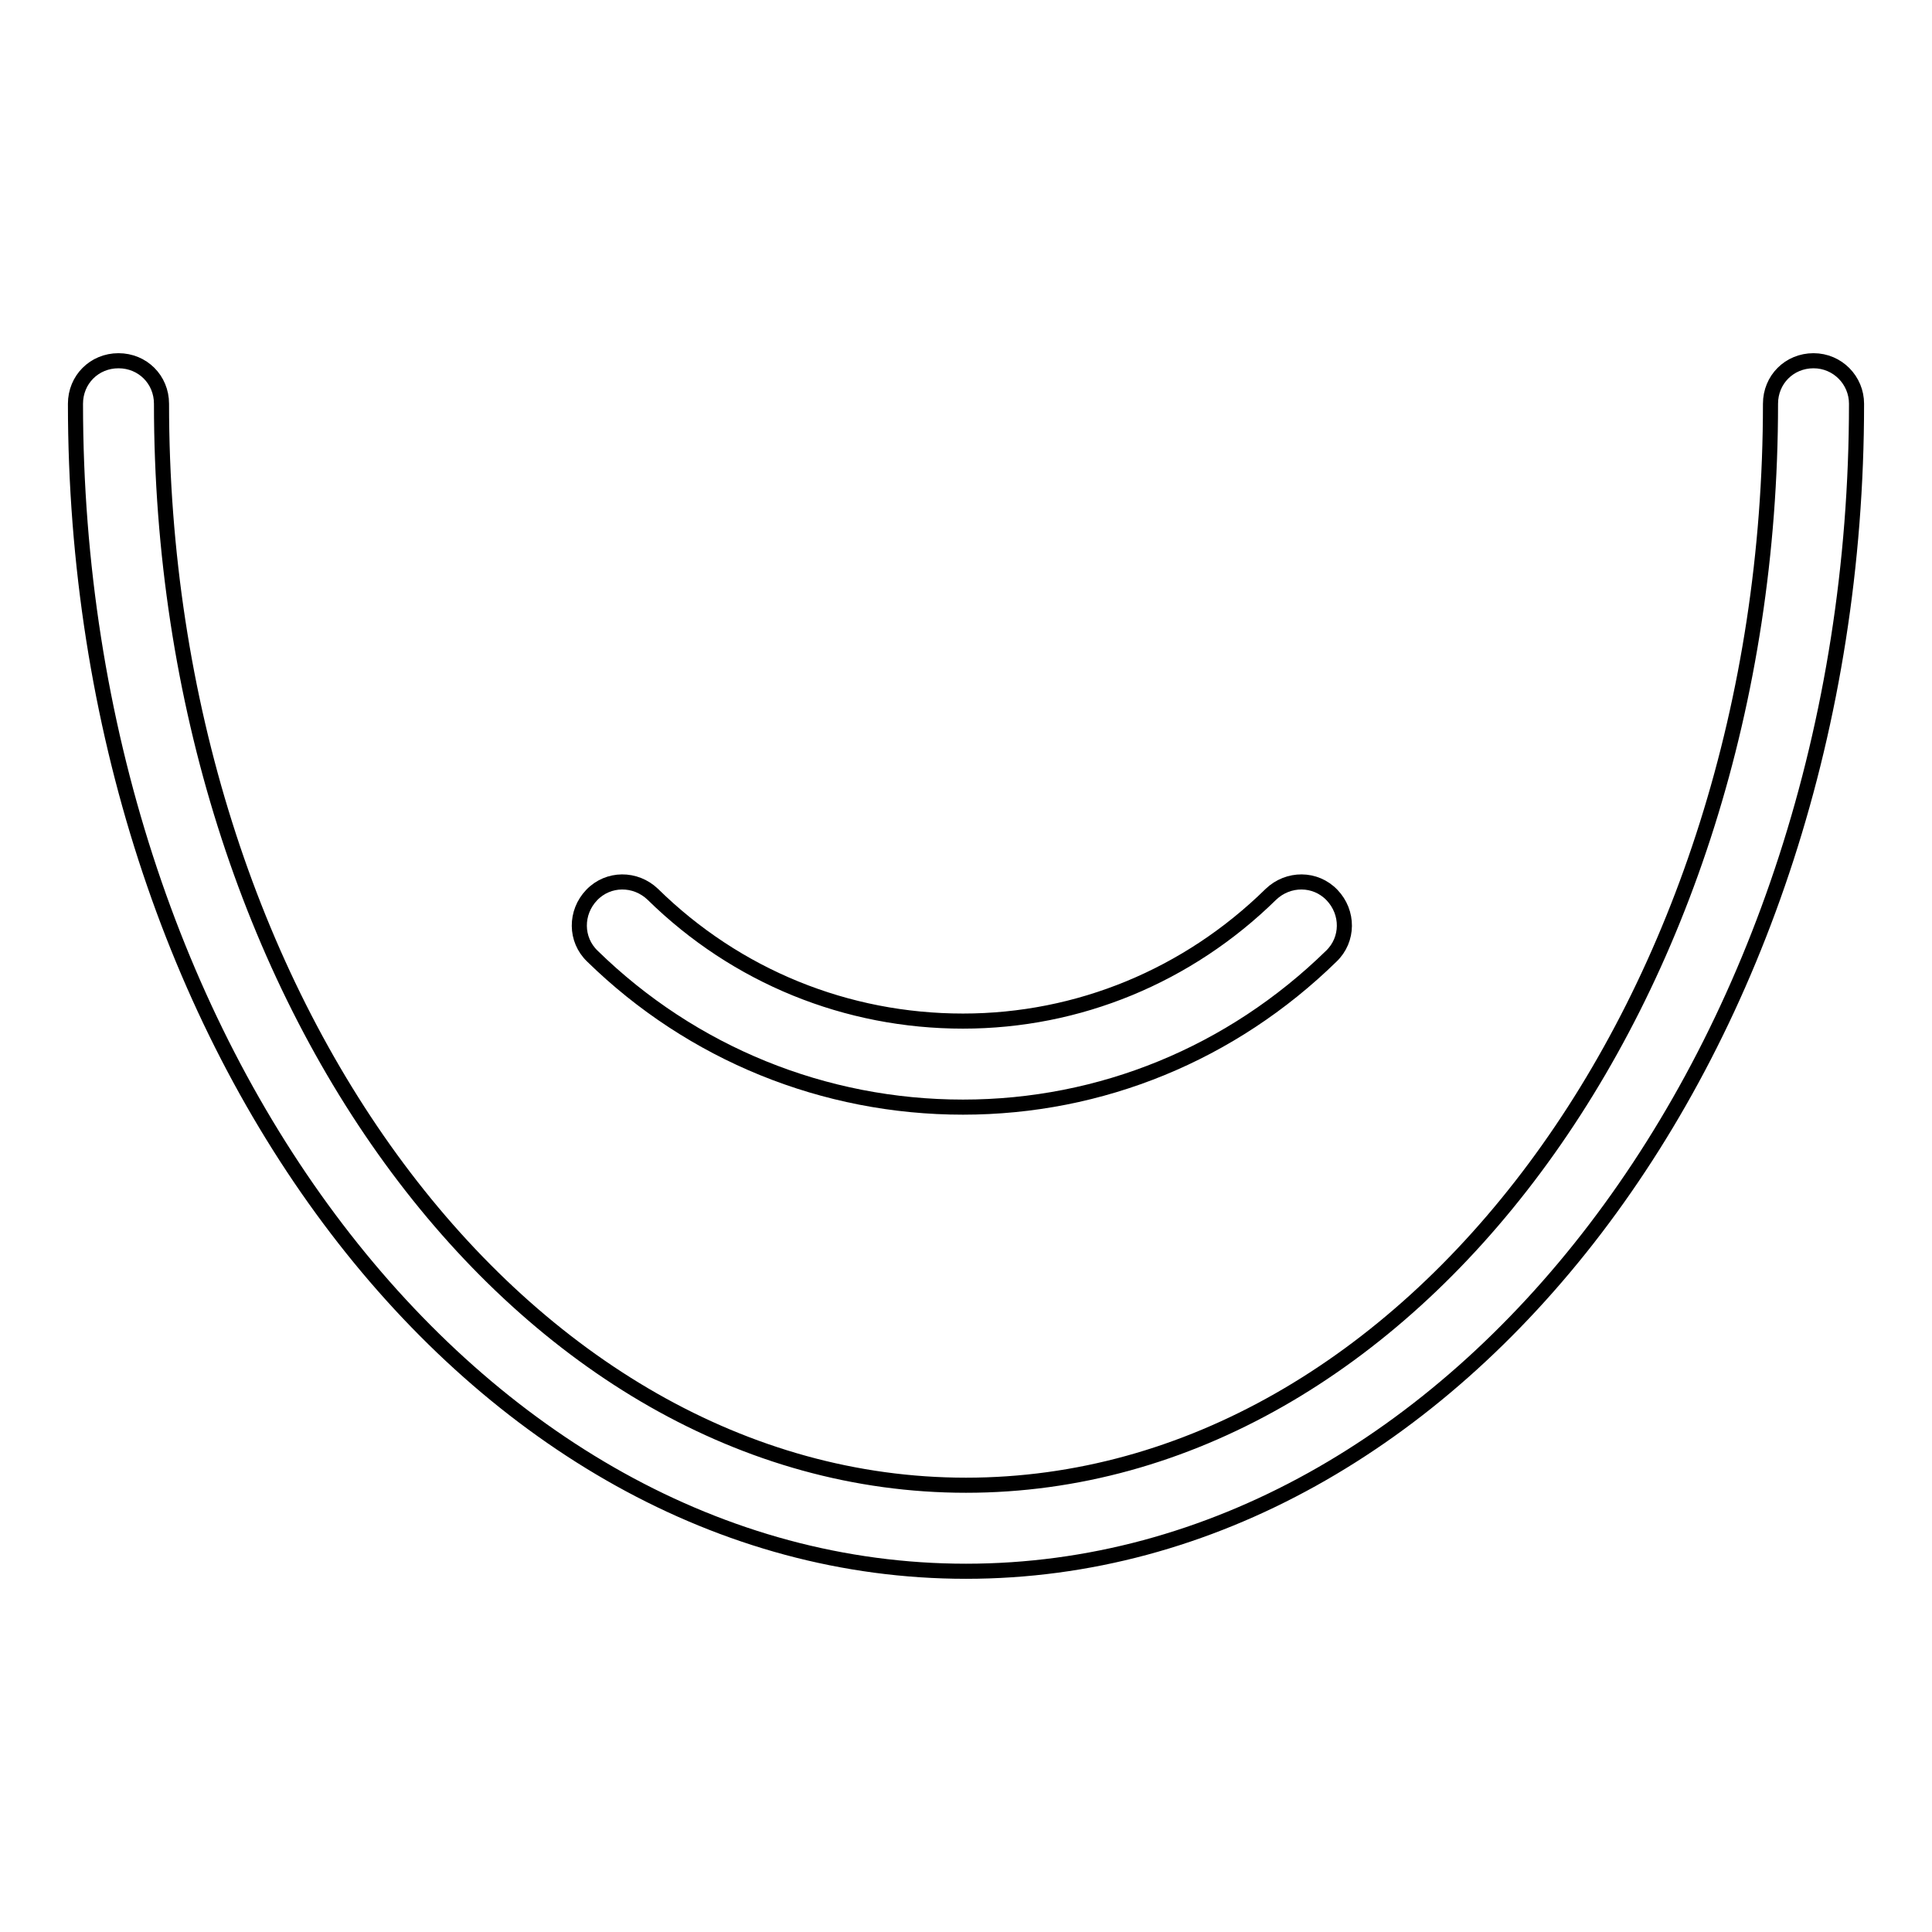 <?xml version="1.0" encoding="utf-8"?>
<!-- Svg Vector Icons : http://www.onlinewebfonts.com/icon -->
<!DOCTYPE svg PUBLIC "-//W3C//DTD SVG 1.1//EN" "http://www.w3.org/Graphics/SVG/1.1/DTD/svg11.dtd">
<svg version="1.1" xmlns="http://www.w3.org/2000/svg" xmlns:xlink="http://www.w3.org/1999/xlink" x="0px" y="0px" viewBox="0 0 256 256" enable-background="new 0 0 256 256" xml:space="preserve">
<g> <path stroke-width="2" fill-opacity="0" stroke="#000000"  d="M240.3,47.8c-3.2,0-5.7,2.5-5.7,5.7c0,79-47.8,143.3-106.6,143.3c-58.7,0-106.6-64.3-106.6-143.3 c0-3.2-2.5-5.7-5.7-5.7c-3.2,0-5.7,2.5-5.7,5.7c0,85.3,53,154.7,118,154.7c65,0,118-69.4,118-154.7C246,50.4,243.5,47.8,240.3,47.8 z"/> <path stroke-width="2" fill-opacity="0" stroke="#000000"  d="M127.6,146.7c18.3,0,35.6-7.1,48.8-20c2.3-2.2,2.3-5.8,0.1-8.1c-2.2-2.3-5.8-2.3-8.1-0.1 c-11,10.8-25.5,16.8-40.8,16.8c-15.4,0-30-5.9-41.1-16.8c-2.3-2.2-5.9-2.2-8.1,0.1c-2.2,2.3-2.2,5.9,0.1,8.1 C91.7,139.6,109.2,146.7,127.6,146.7L127.6,146.7z"/></g>
</svg>